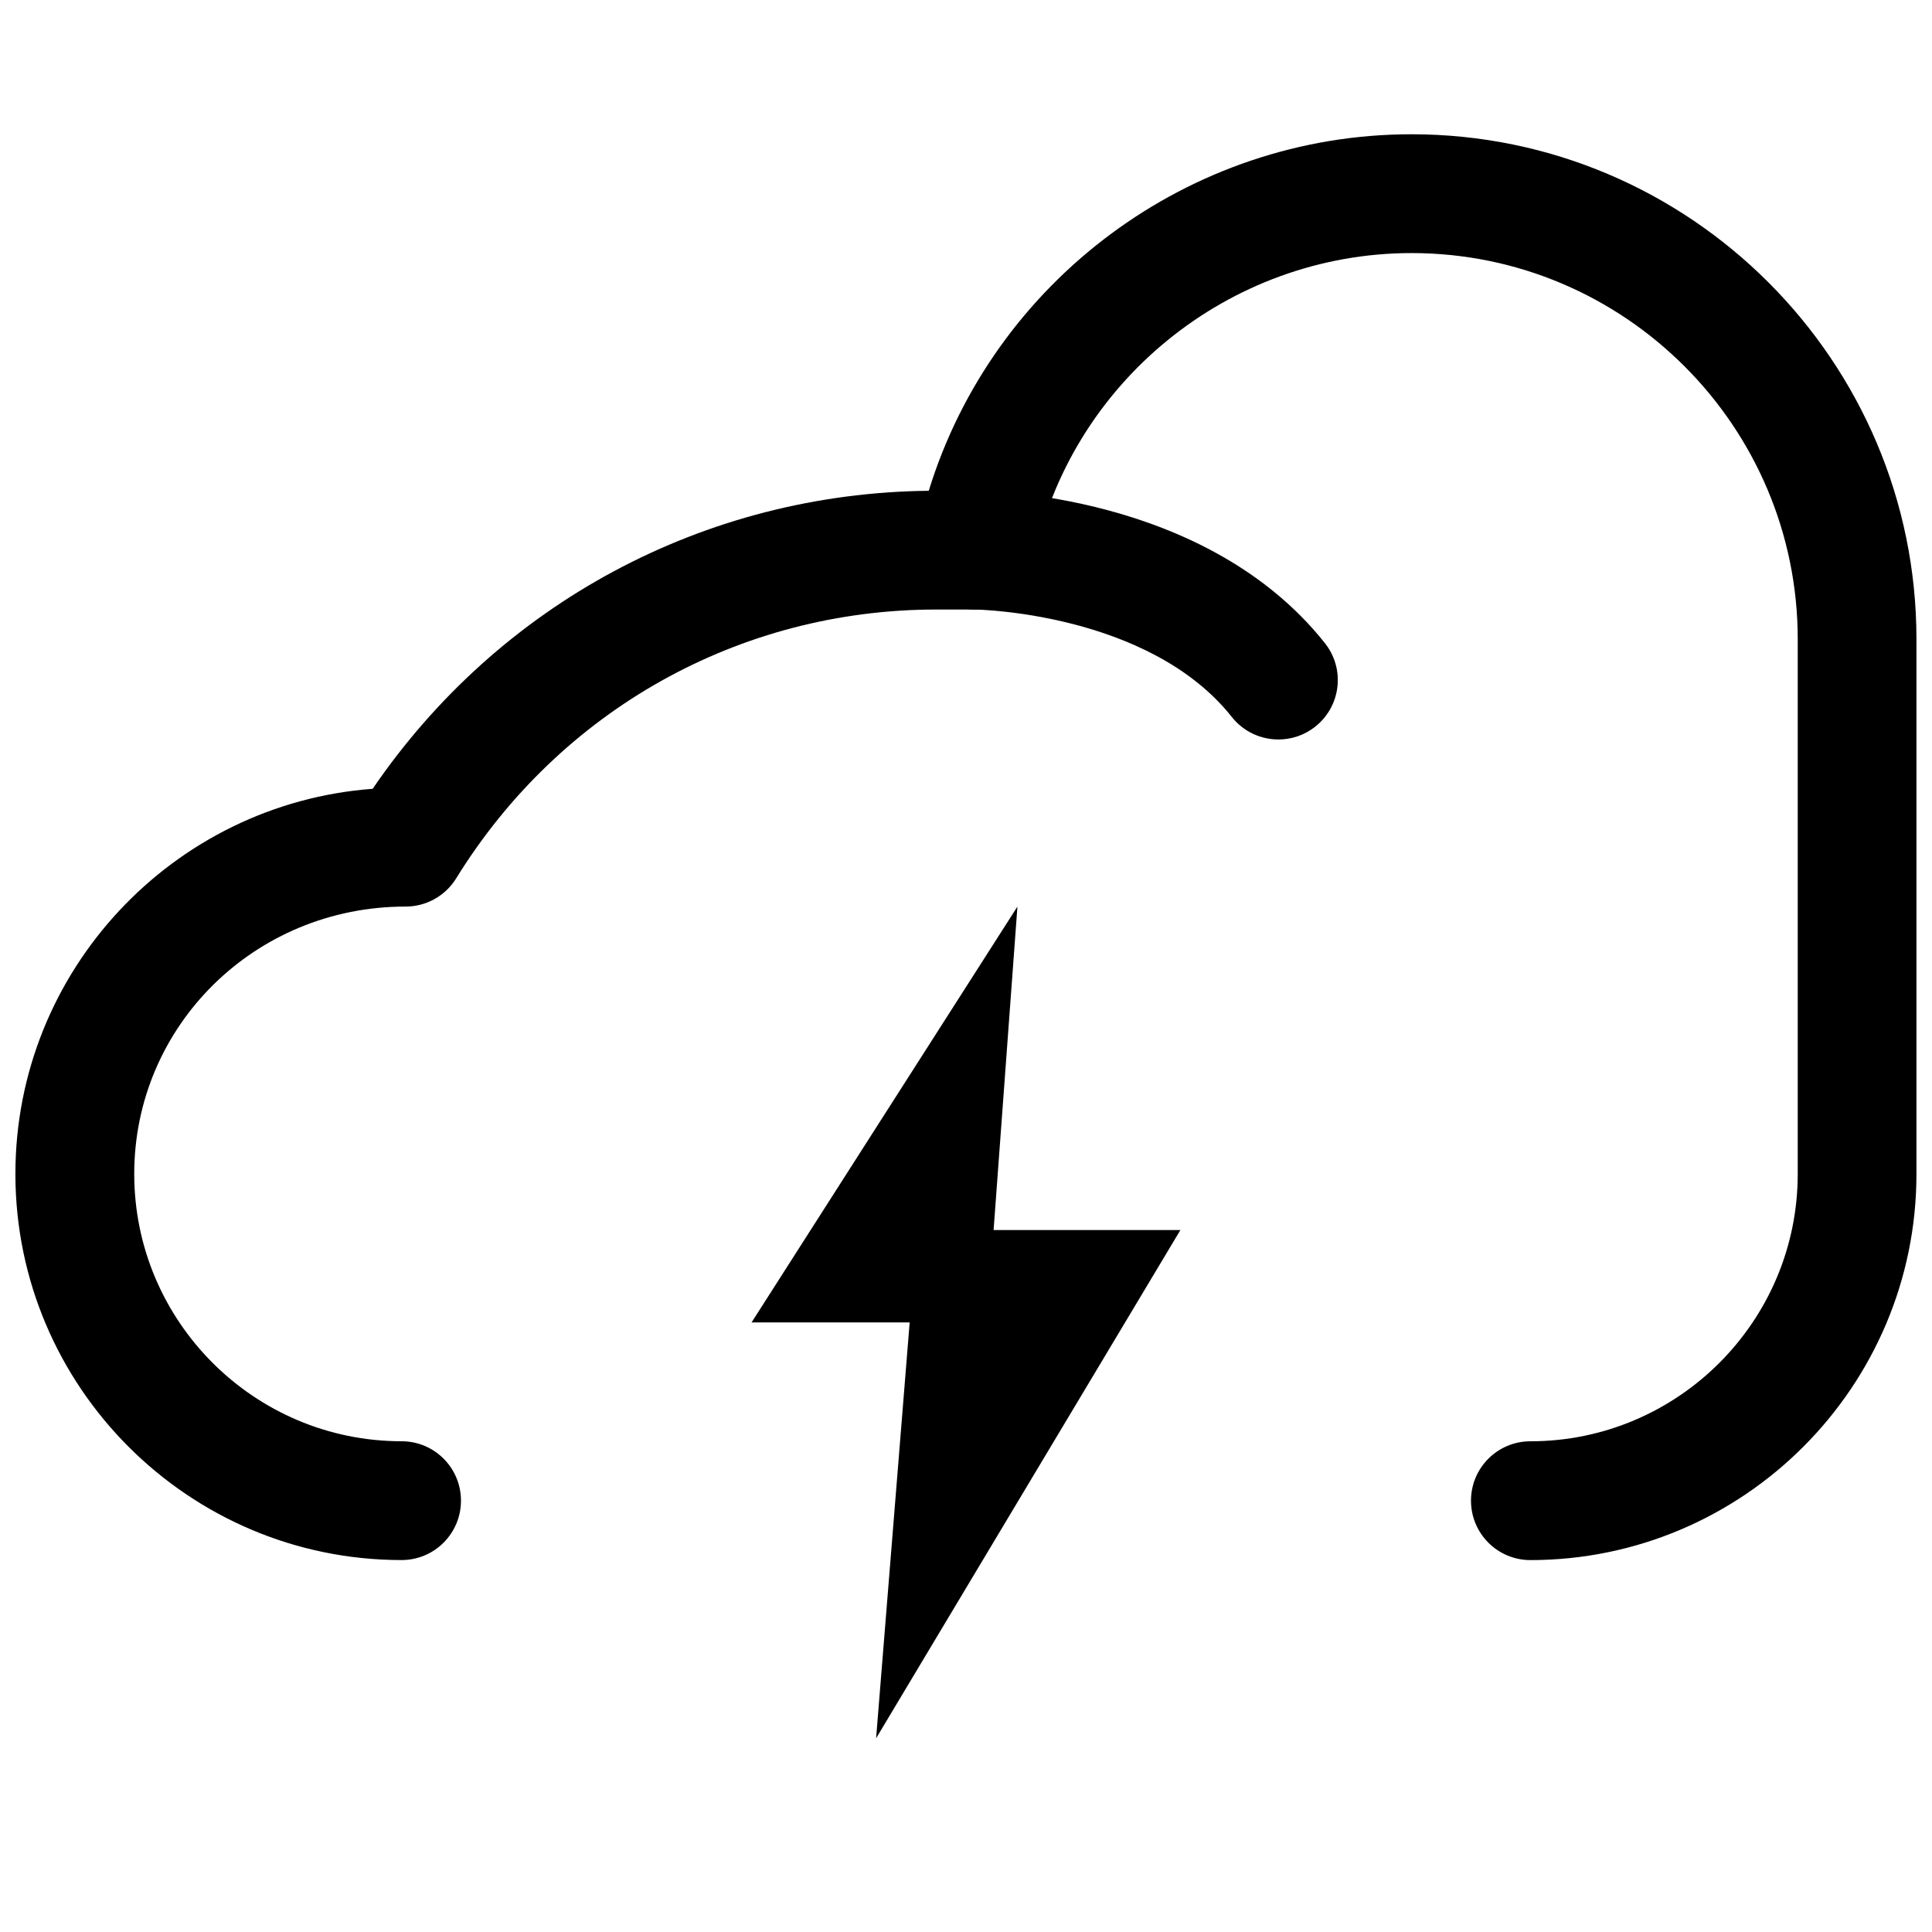 <?xml version="1.0" encoding="UTF-8"?>
<!-- Uploaded to: SVG Repo, www.svgrepo.com, Generator: SVG Repo Mixer Tools -->
<svg width="800px" height="800px" version="1.1" viewBox="144 144 512 512" xmlns="http://www.w3.org/2000/svg">
 <defs>
  <clipPath id="a">
   <path d="m148.09 179h503.81v379h-503.81z"/>
  </clipPath>
 </defs>
 <g clip-path="url(#a)">
  <path d="m549.57 557.44c-8.695 0-15.742-7.043-15.742-15.742 0-8.703 7.051-15.742 15.742-15.742 39.066 0 70.848-31.781 70.848-70.848v-141.7c0-56.43-45.91-102.34-102.34-102.34-48.469 0-90.652 34.426-100.29 81.855-1.488 7.336-7.938 12.609-15.426 12.609h-10.242c-52.129 0-99.691 26.629-127.23 71.246-2.867 4.644-7.941 7.473-13.398 7.473-40.137 0-71.918 31.781-71.918 70.848 0 39.07 31.781 70.848 70.848 70.848 8.695 0 15.742 7.043 15.742 15.742 0 8.703-7.051 15.742-15.742 15.742-56.426 0.004-102.34-45.906-102.34-102.33 0-53.859 41.812-98.125 94.68-102.06 33.496-49.078 87.875-78.352 147.37-78.98 17.051-55.457 68.926-94.48 127.93-94.48 73.793 0 133.82 60.039 133.82 133.82v141.7c0 56.426-45.91 102.34-102.34 102.34z"/>
 </g>
 <path d="m482.79 339.97c-4.637 0-9.242-2.043-12.348-5.965-21.961-27.703-67.617-28.473-68.07-28.473-8.695 0-15.742-7.043-15.742-15.742 0-8.703 7.051-15.742 15.742-15.742 2.477 0 61.078 0.461 92.75 40.406 5.406 6.812 4.258 16.711-2.559 22.109-2.894 2.301-6.344 3.406-9.773 3.406z"/>
 <path d="m413.63 384.25-70.461 110.21h41.902l-8.898 110.21 80.648-134.7h-49.508z"/>
</svg>